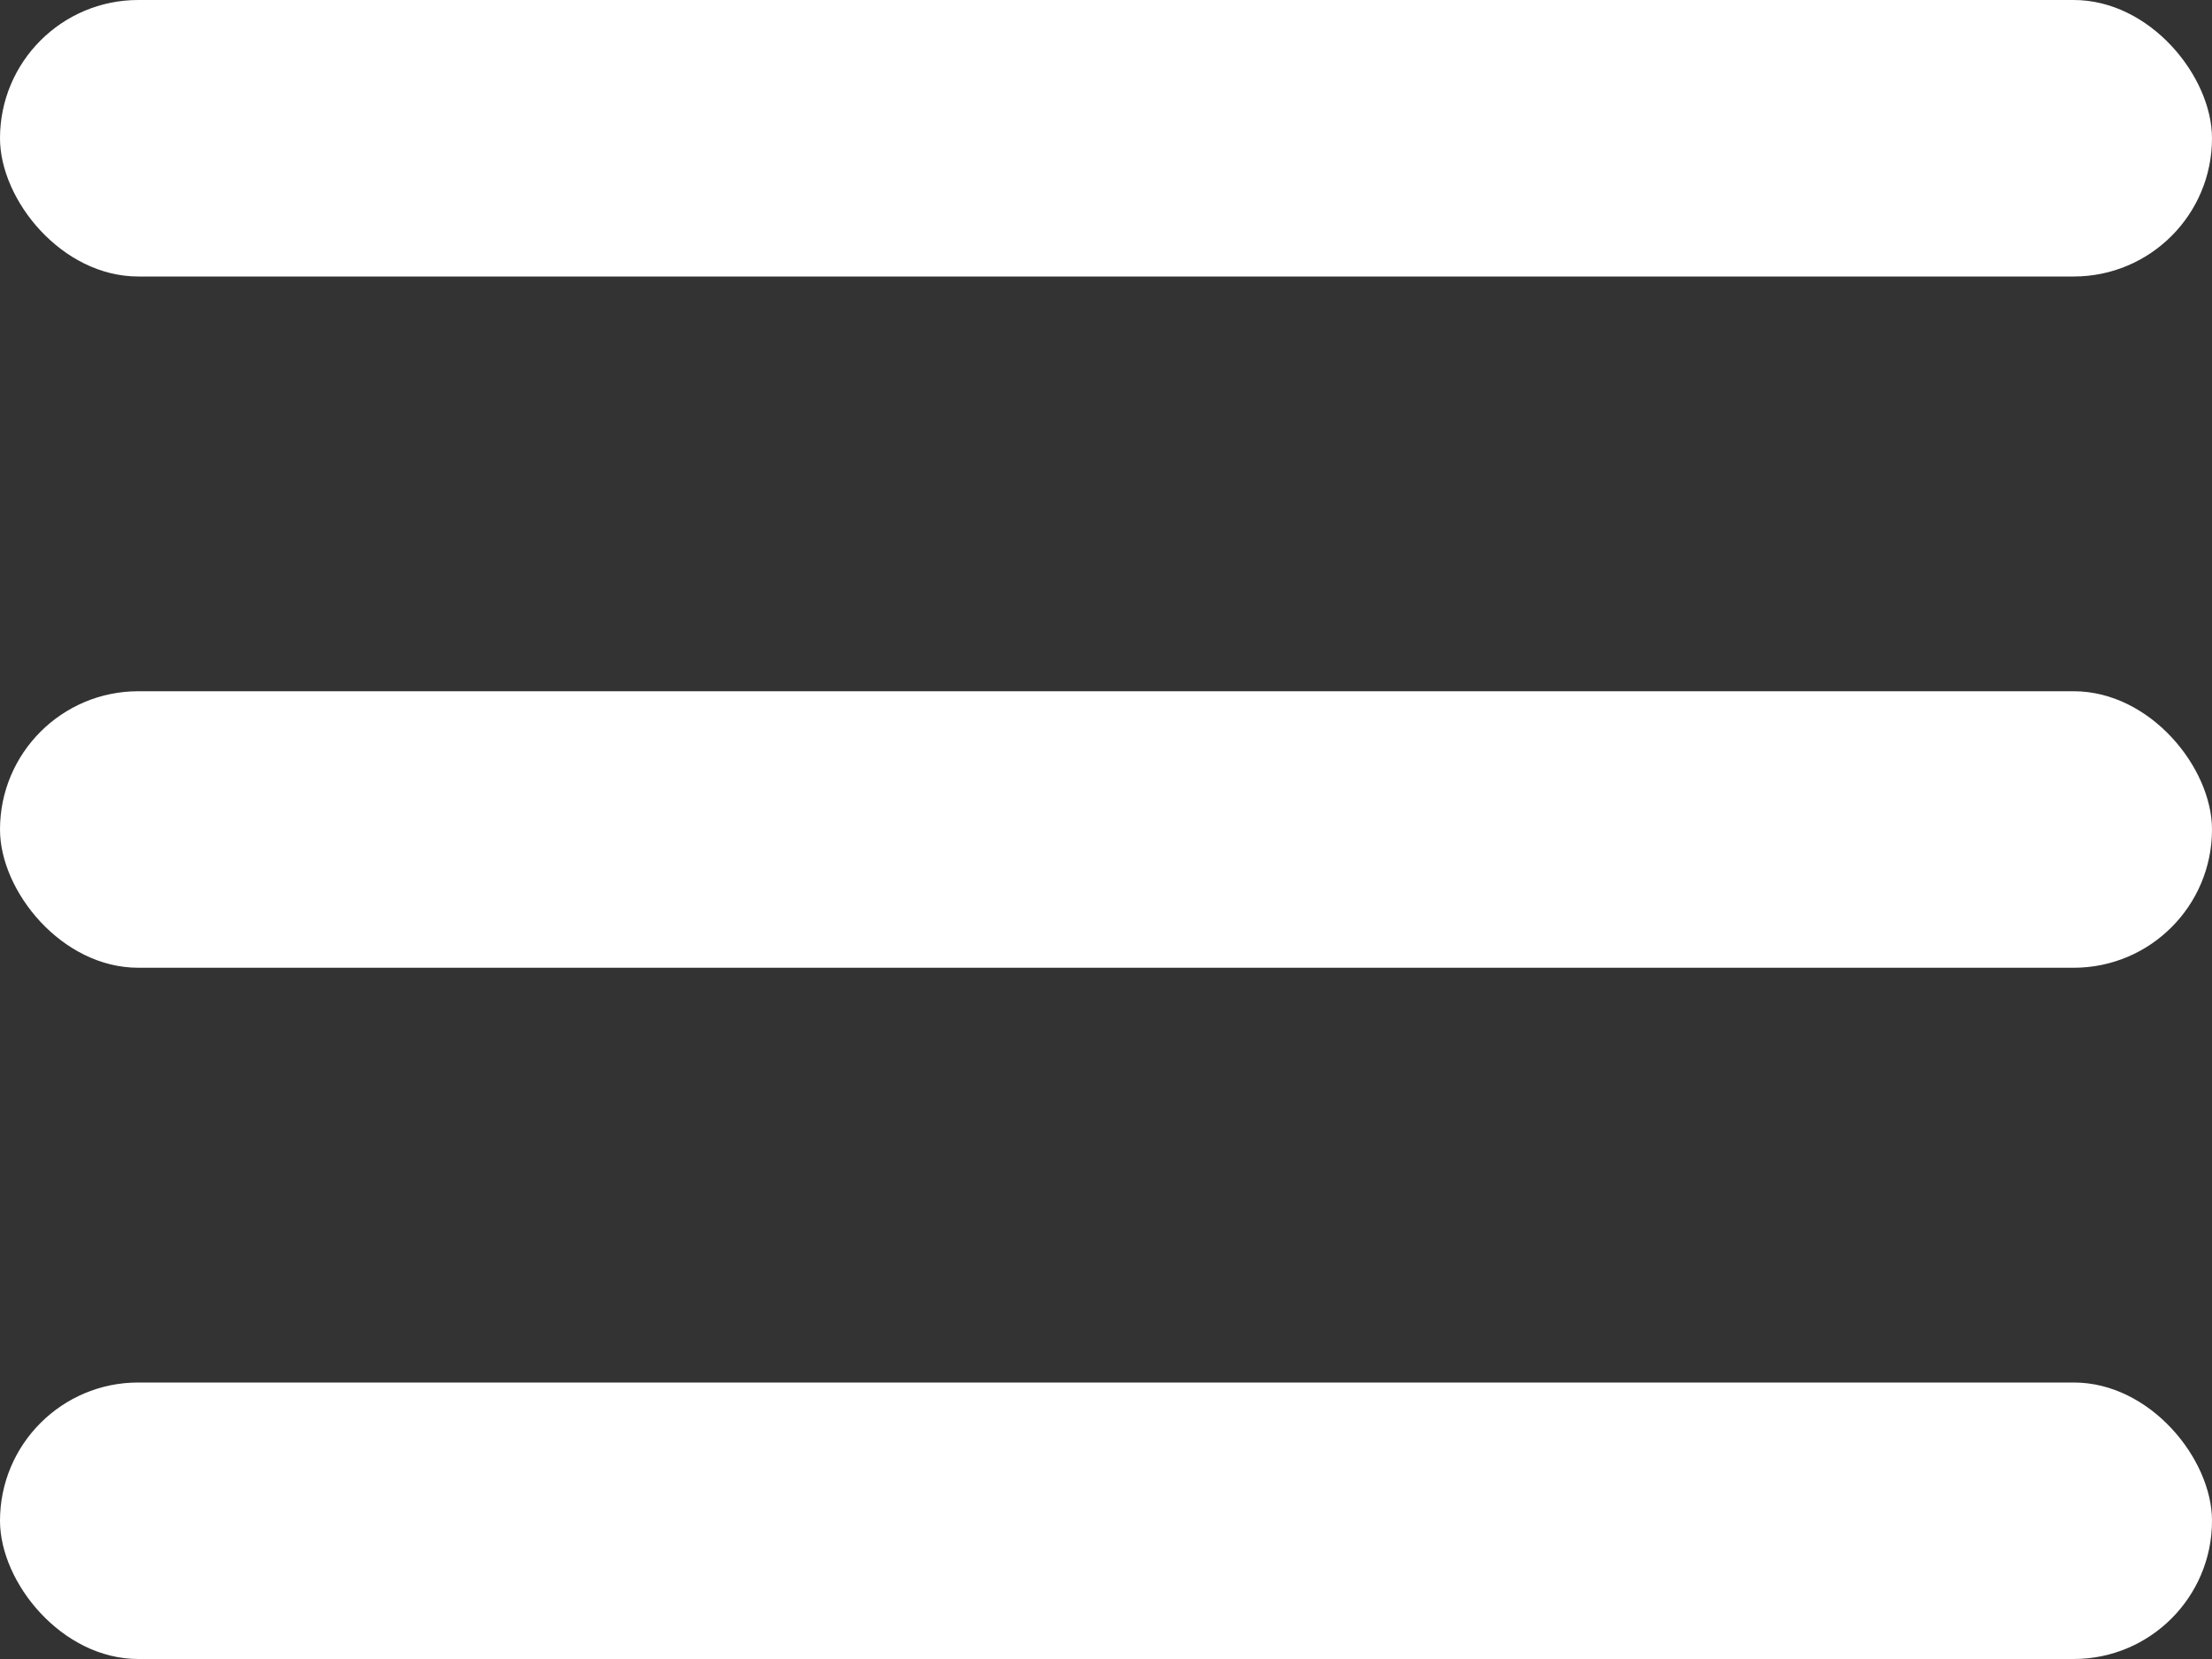 <svg xmlns="http://www.w3.org/2000/svg" width="32" height="24" viewBox="0 0 32 24">
  <rect x="0" y="0" width="32" height="24" fill="#333333" stroke="none"/>
  <g id="menu" transform="translate(-322 -22)">
    <rect id="Retângulo_1124" data-name="Retângulo 1124" width="32" height="4" rx="2" transform="translate(322 22)" fill="#fff"/>
    <rect id="Retângulo_1125" data-name="Retângulo 1125" width="32" height="4" rx="2" transform="translate(322 32)" fill="#fff"/>
    <rect id="Retângulo_1126" data-name="Retângulo 1126" width="32" height="4" rx="2" transform="translate(322 42)" fill="#fff"/>
  </g>
</svg>
